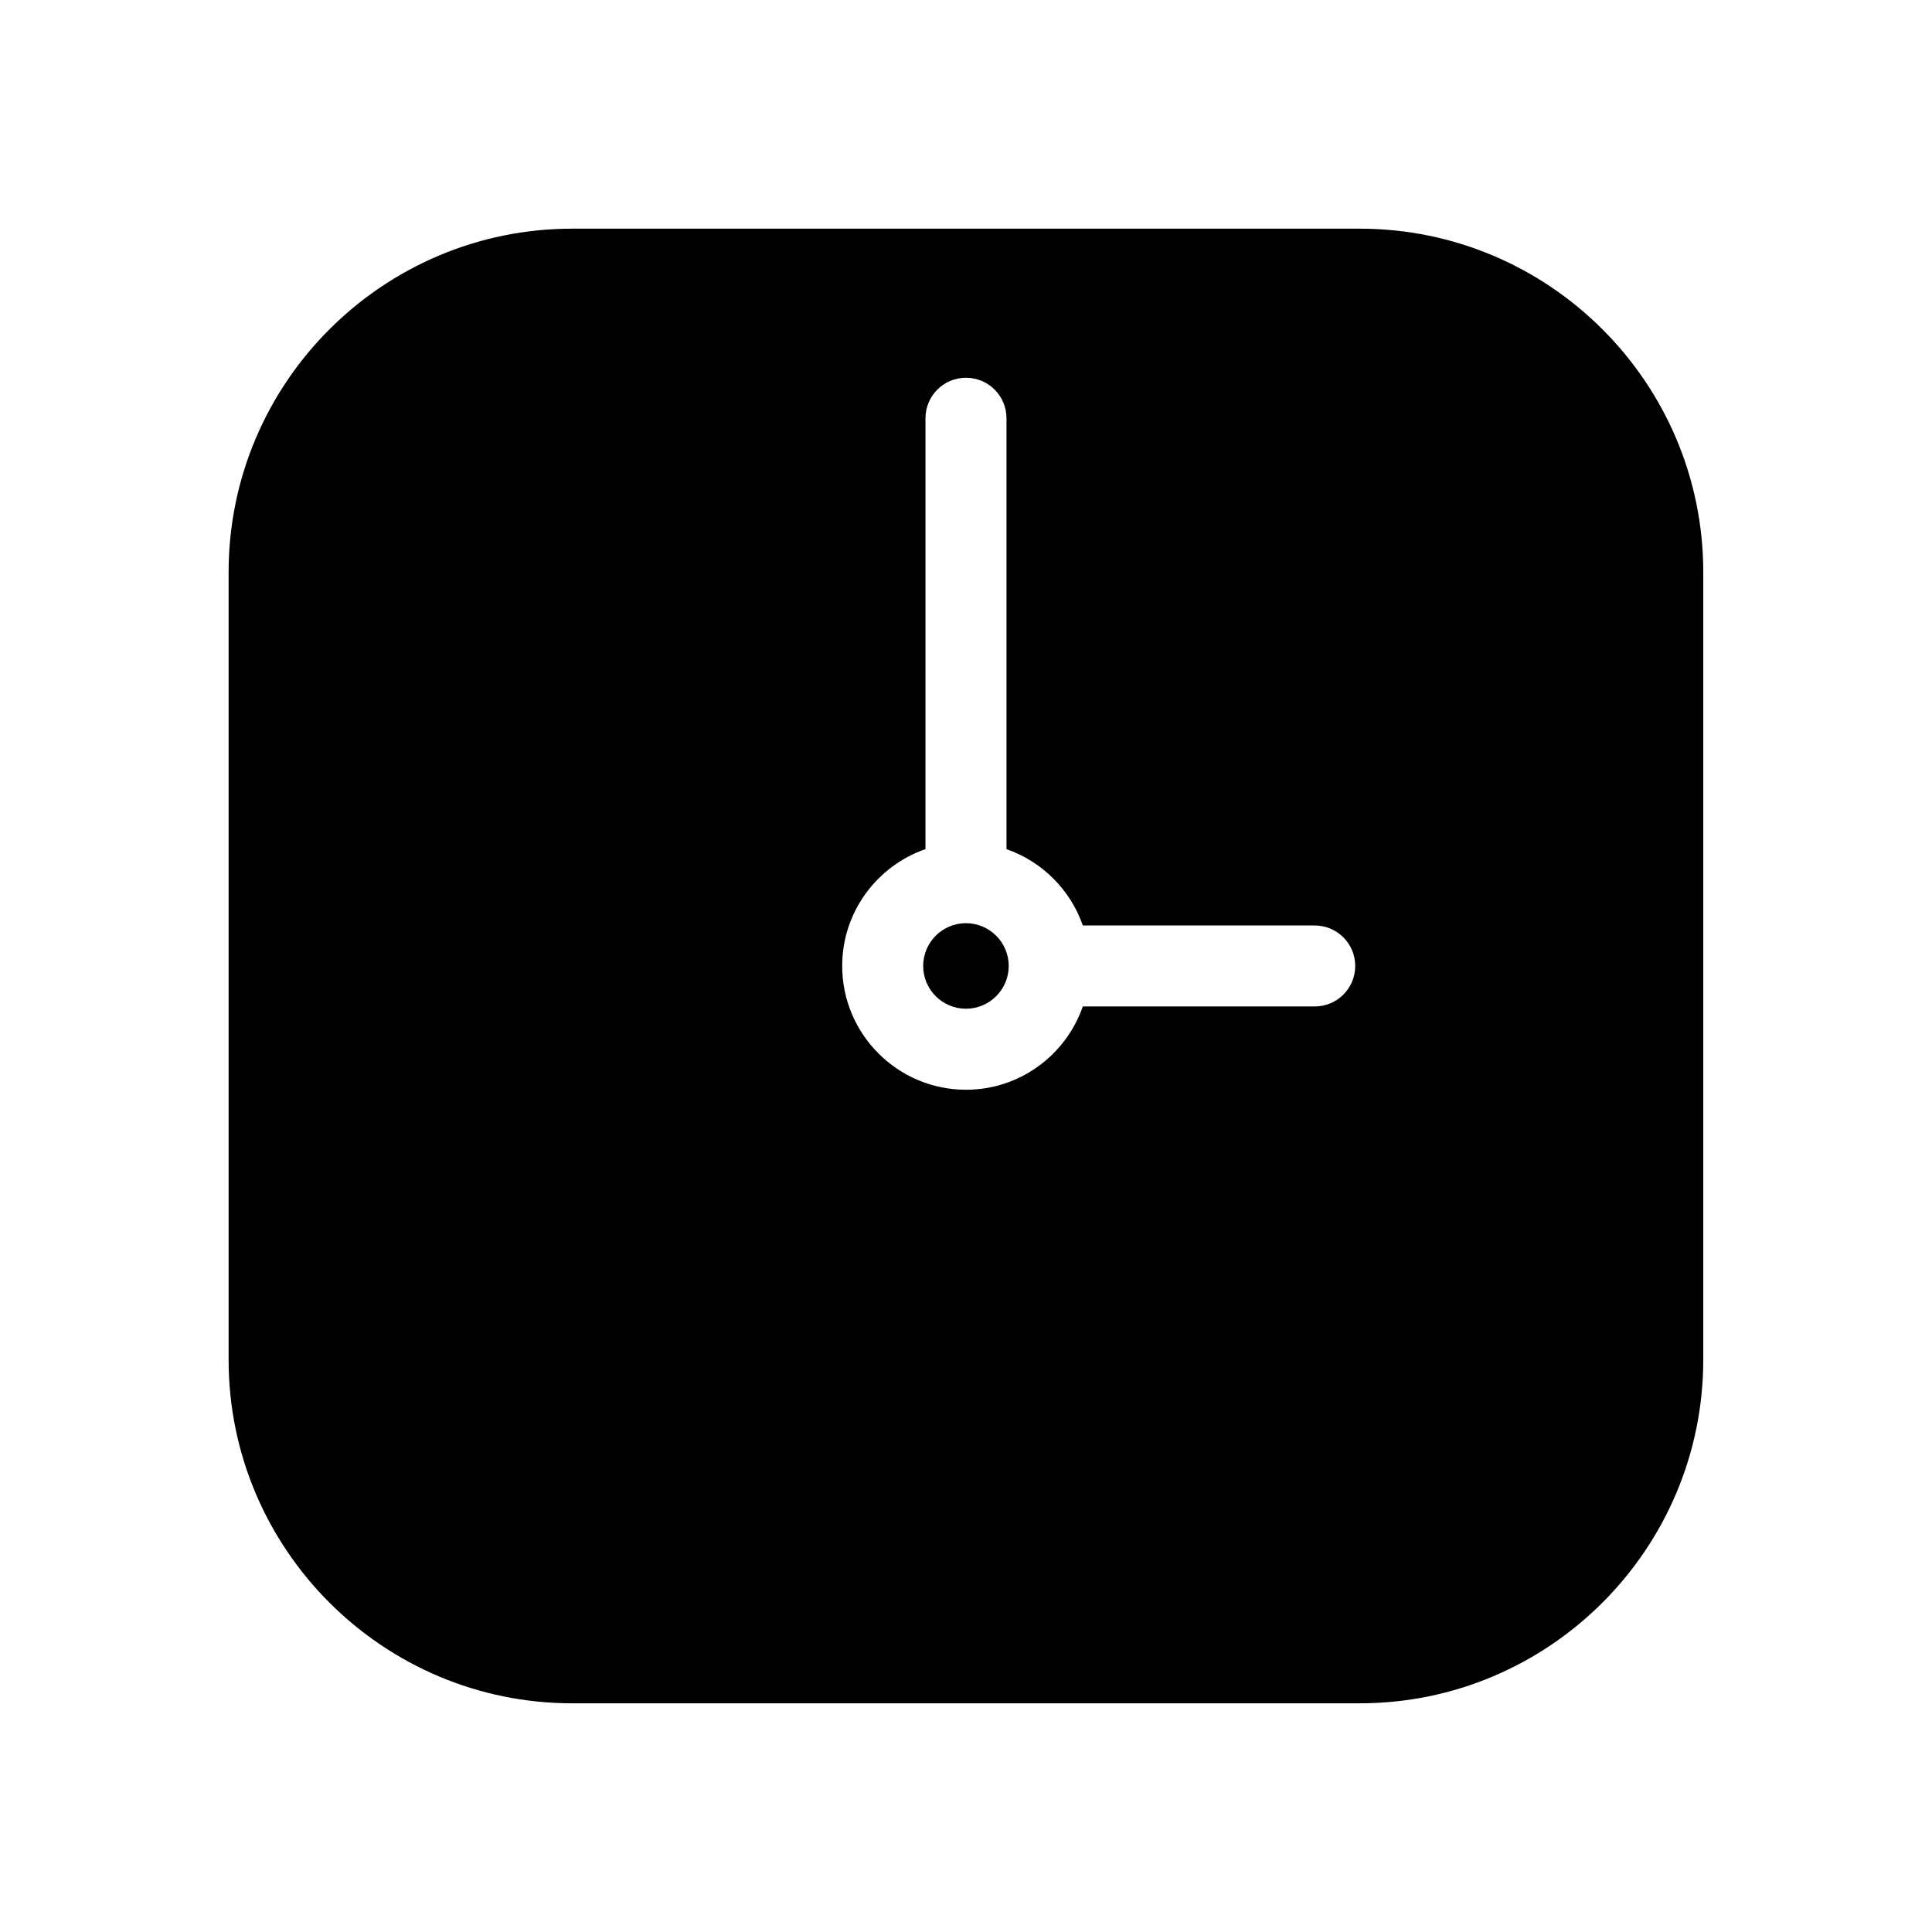 <?xml version="1.0" encoding="UTF-8"?>
<!-- Uploaded to: ICON Repo, www.iconrepo.com, Generator: ICON Repo Mixer Tools -->
<svg fill="#000000" width="800px" height="800px" version="1.1" viewBox="144 144 512 512" xmlns="http://www.w3.org/2000/svg">
 <path d="m504.34 204.6h-208.7c-50.211 0-91.055 40.844-91.055 91.047v208.7c0 50.199 40.852 91.047 91.055 91.047h208.69c50.211 0 91.051-40.844 91.051-91.047h0.004v-208.7c0.004-50.207-40.84-91.047-91.051-91.047zm-11.926 206.12h-61.457c-4.457 12.832-16.637 22.074-30.965 22.074-18.086 0-32.805-14.719-32.805-32.809 0-14.324 9.242-26.496 22.07-30.965l0.004-114.18c0-5.926 4.801-10.734 10.734-10.734 5.926 0 10.734 4.809 10.734 10.734v114.19c9.453 3.289 16.938 10.773 20.23 20.23h61.453c5.934 0 10.734 4.801 10.734 10.73 0.004 5.926-4.805 10.73-10.734 10.73zm-81.09-10.742v0.016 0.016c-0.012 6.242-5.09 11.316-11.336 11.316-6.25 0-11.336-5.086-11.336-11.336s5.086-11.336 11.336-11.336c6.246 0.004 11.328 5.078 11.336 11.324z"/>
</svg>